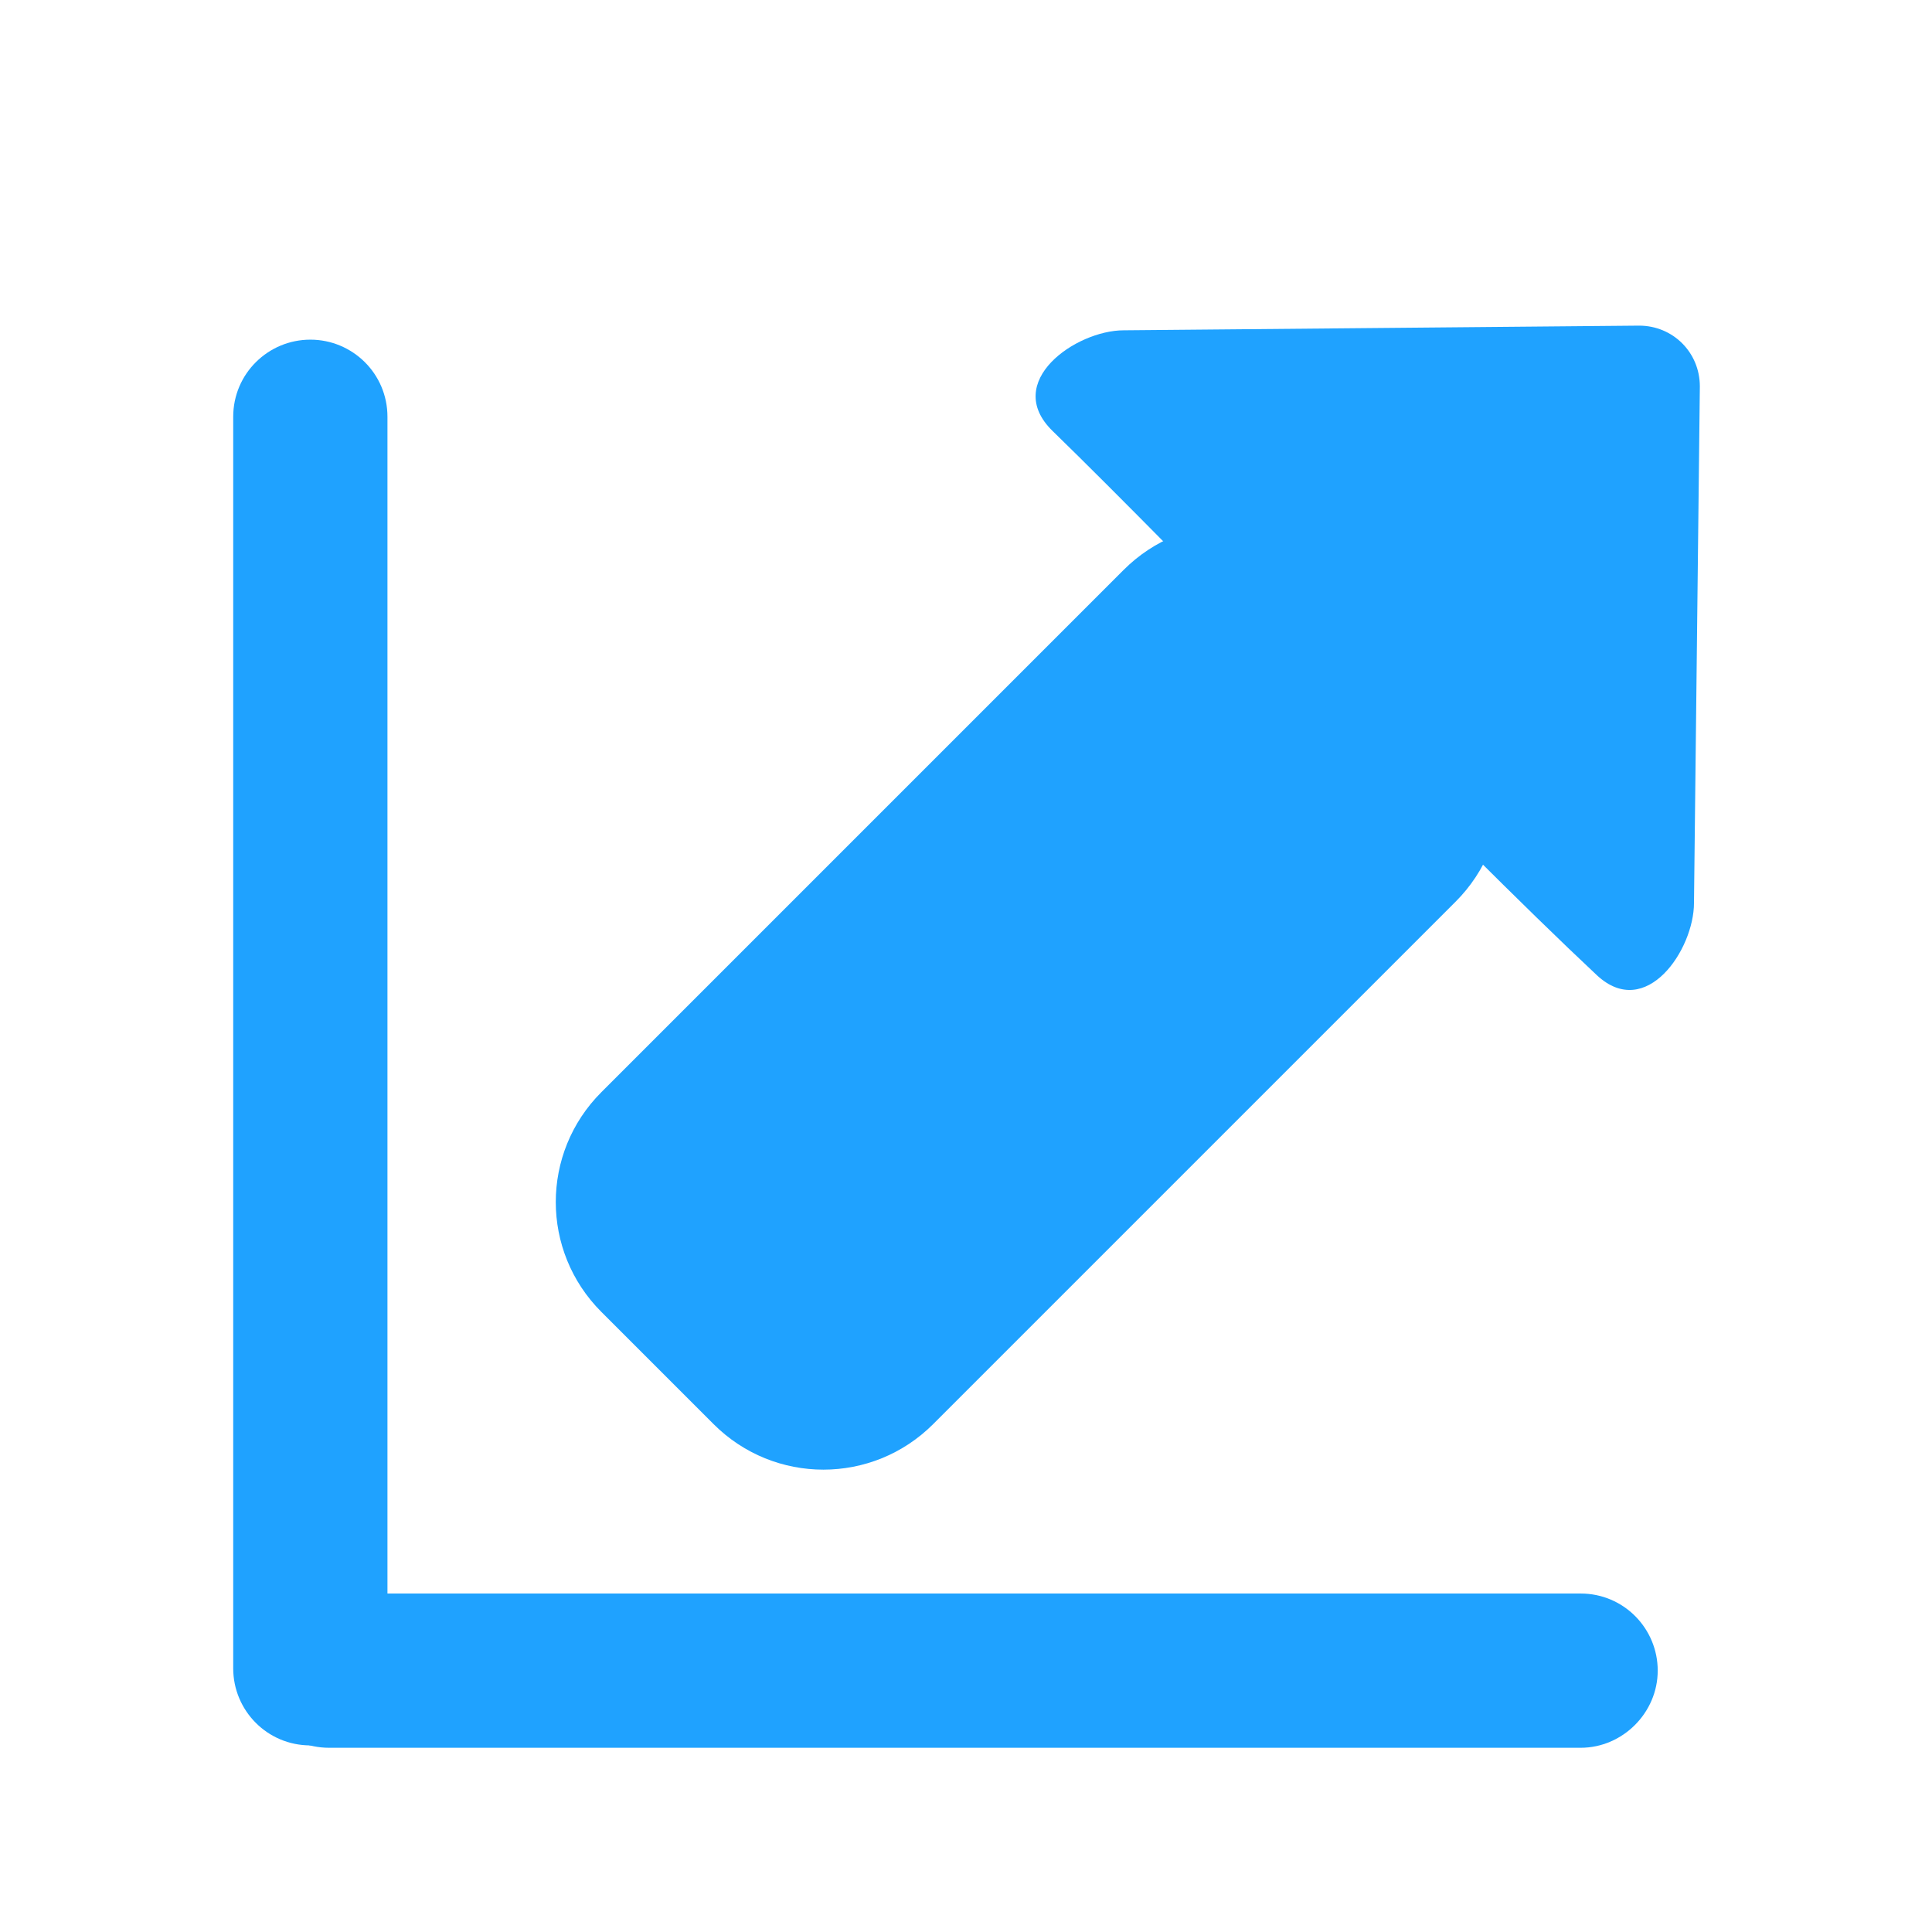 <svg width="31" height="31" viewBox="0 0 31 31" fill="none" xmlns="http://www.w3.org/2000/svg">
<path d="M25.362 28.044H5.28C4.587 28.044 4.043 27.481 4.043 26.806C4.043 26.113 4.605 25.569 5.28 25.569H25.362C26.055 25.569 26.599 26.131 26.599 26.806C26.599 27.481 26.037 28.044 25.362 28.044Z" fill="#1FA2FF"/>
<path d="M6.217 6.688V26.769C6.217 27.463 5.655 28.006 4.98 28.006C4.286 28.006 3.742 27.444 3.742 26.769V6.688C3.742 5.994 4.305 5.45 4.98 5.45C5.655 5.45 6.217 5.994 6.217 6.688Z" fill="#1FA2FF"/>
<path d="M11.449 22.85L9.649 21.05C8.674 20.075 8.674 18.5 9.649 17.525L18.03 9.144C19.006 8.169 20.581 8.169 21.555 9.144L23.355 10.944C24.331 11.919 24.331 13.494 23.355 14.469L14.974 22.85C13.999 23.825 12.424 23.825 11.449 22.85Z" fill="#1FA2FF"/>
<path d="M25.625 15.65C26.413 16.381 27.181 15.238 27.181 14.488L27.275 6.2C27.275 5.656 26.844 5.225 26.3 5.225L18.031 5.3C17.262 5.3 16.081 6.125 16.887 6.913C18.988 8.956 23.262 13.438 25.625 15.65Z" fill="#1FA2FF"/>
</svg>
